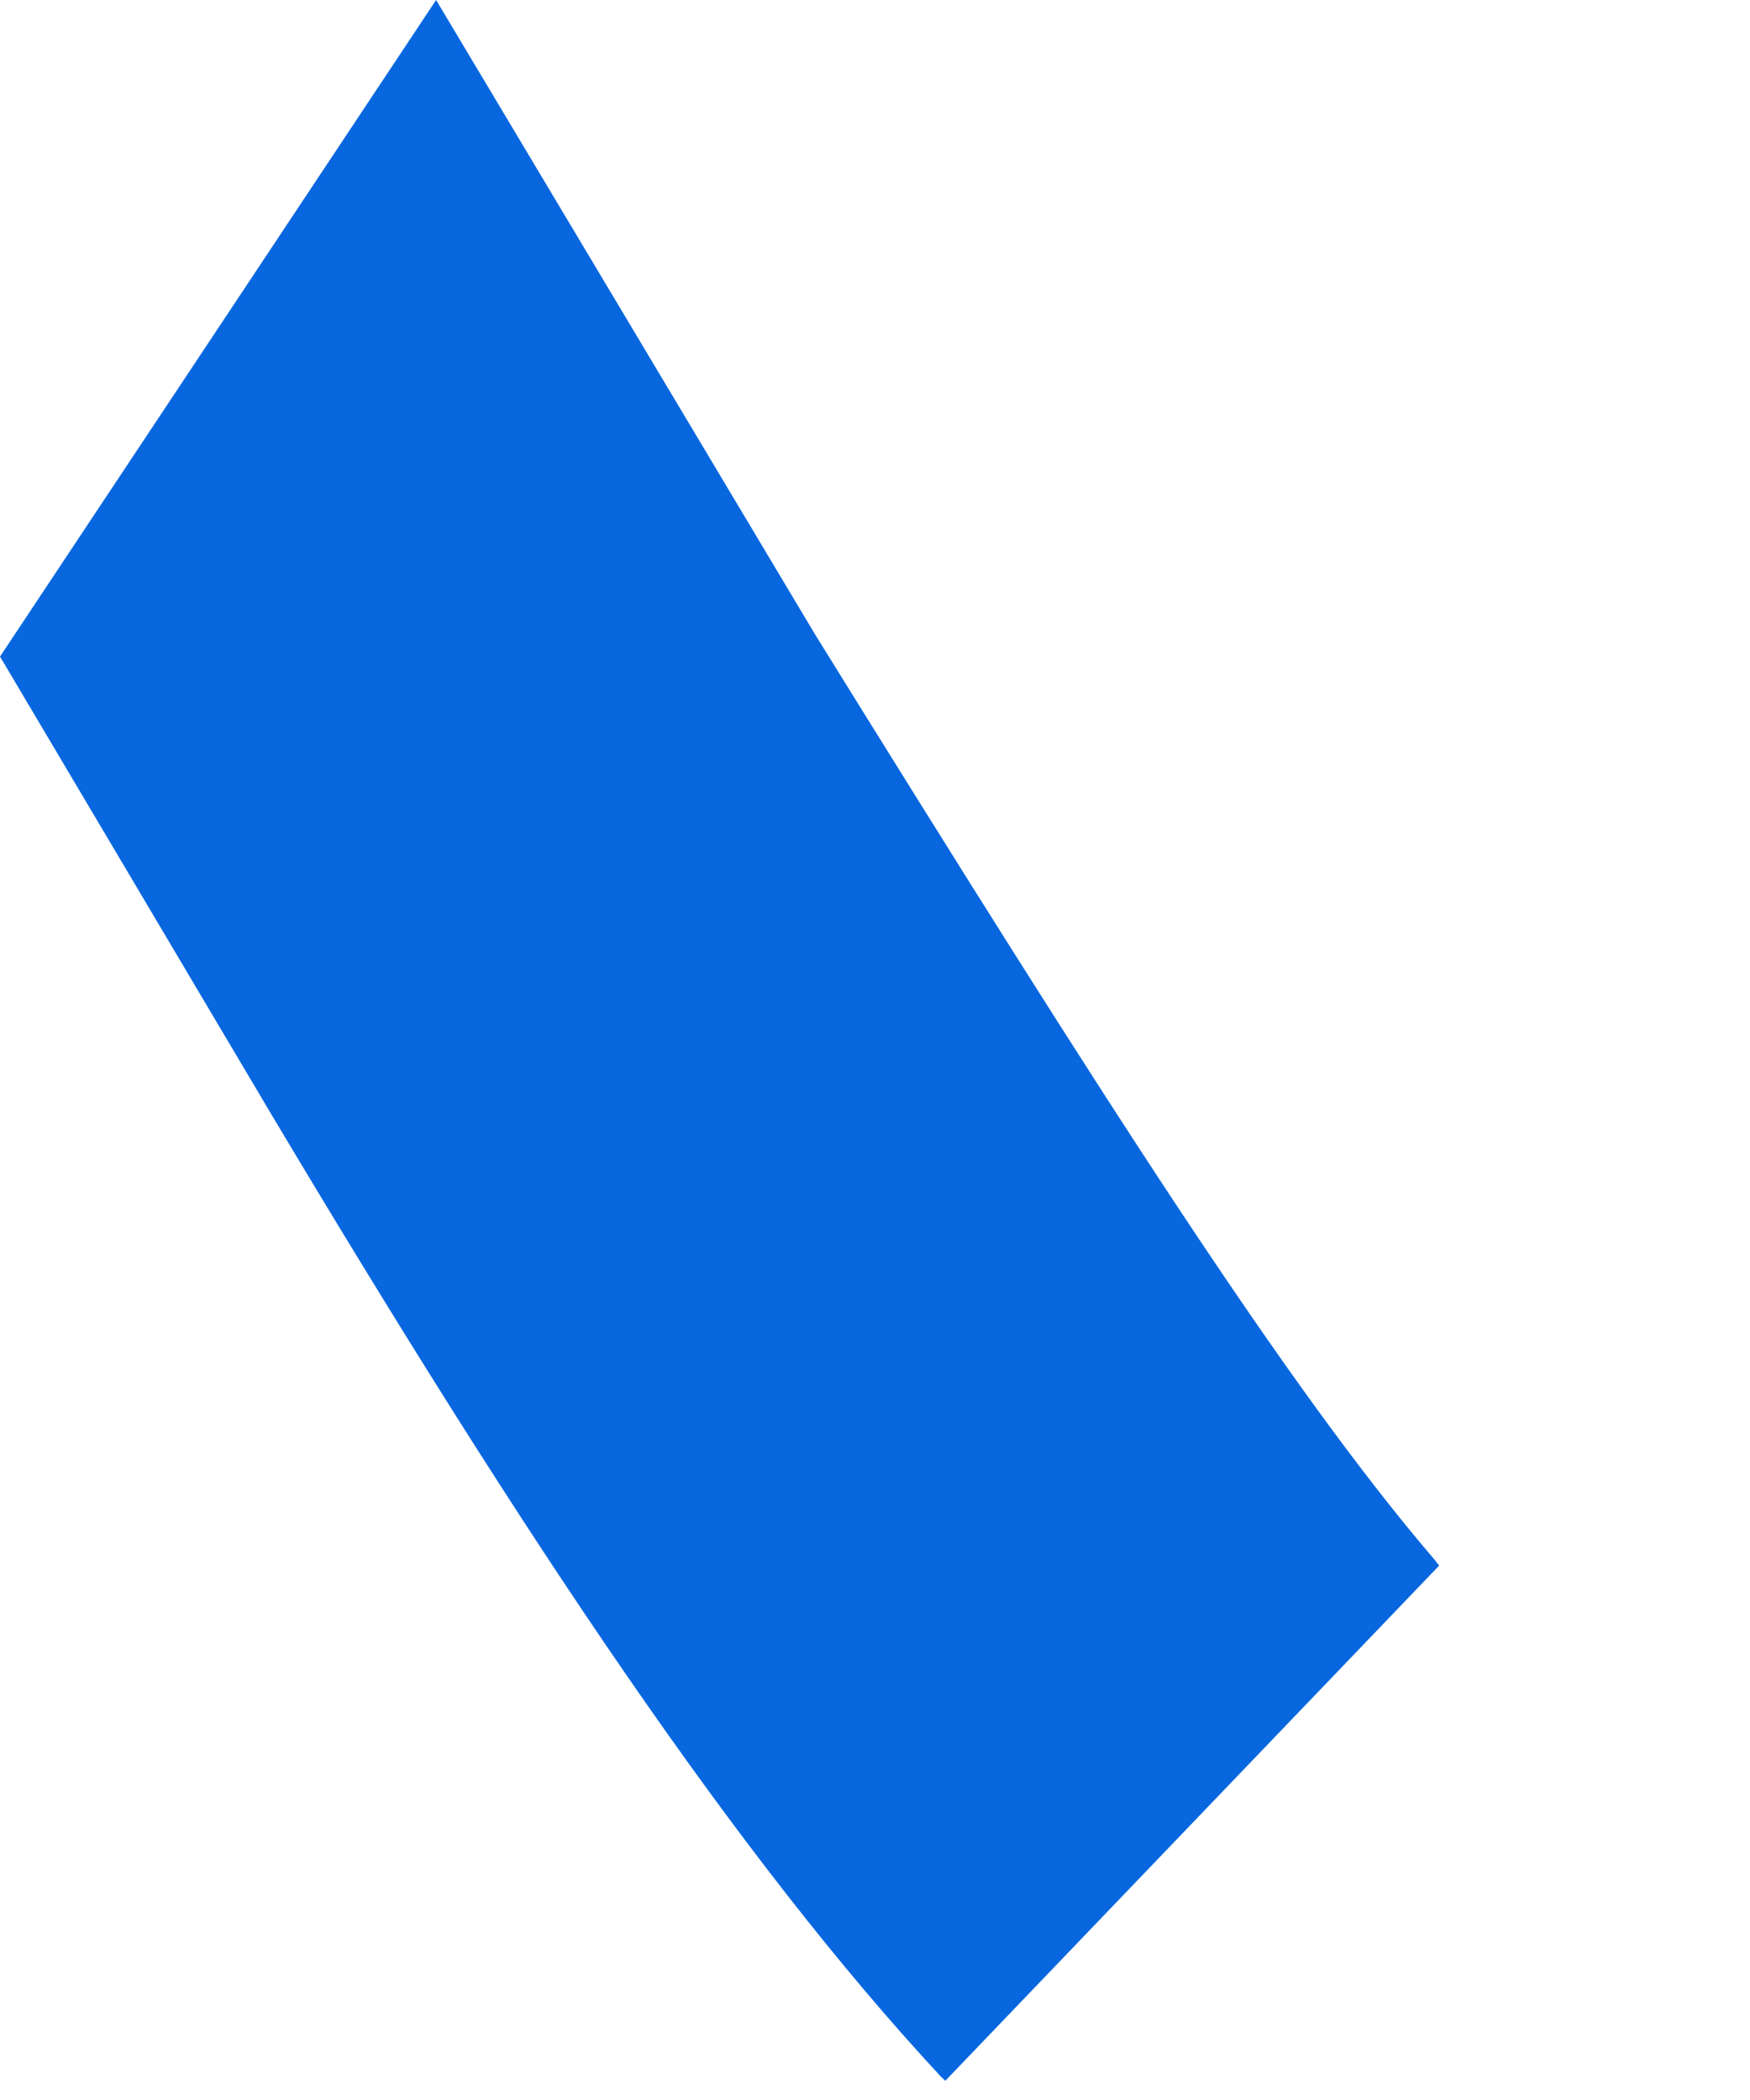 <?xml version="1.0" encoding="utf-8"?>
<svg xmlns="http://www.w3.org/2000/svg" fill="none" height="100%" overflow="visible" preserveAspectRatio="none" style="display: block;" viewBox="0 0 5 6" width="100%">
<path d="M4.101 4.459C3.678 3.966 3.153 3.142 2.329 1.813L1.255 0.015L1.246 0L0 1.876L0.009 1.891L0.77 3.175C1.508 4.413 2.109 5.309 2.688 5.933L2.701 5.945L4.112 4.473C4.108 4.468 4.104 4.464 4.101 4.459Z" fill="url(#paint0_linear_0_48524)" id="Vector"/>
<defs>
<linearGradient gradientUnits="userSpaceOnUse" id="paint0_linear_0_48524" x1="132.619" x2="378.038" y1="117.233" y2="426.744">
<stop offset="0.277" stop-color="#0867DF"/>
<stop offset="1" stop-color="#0471E9"/>
</linearGradient>
</defs>
</svg>